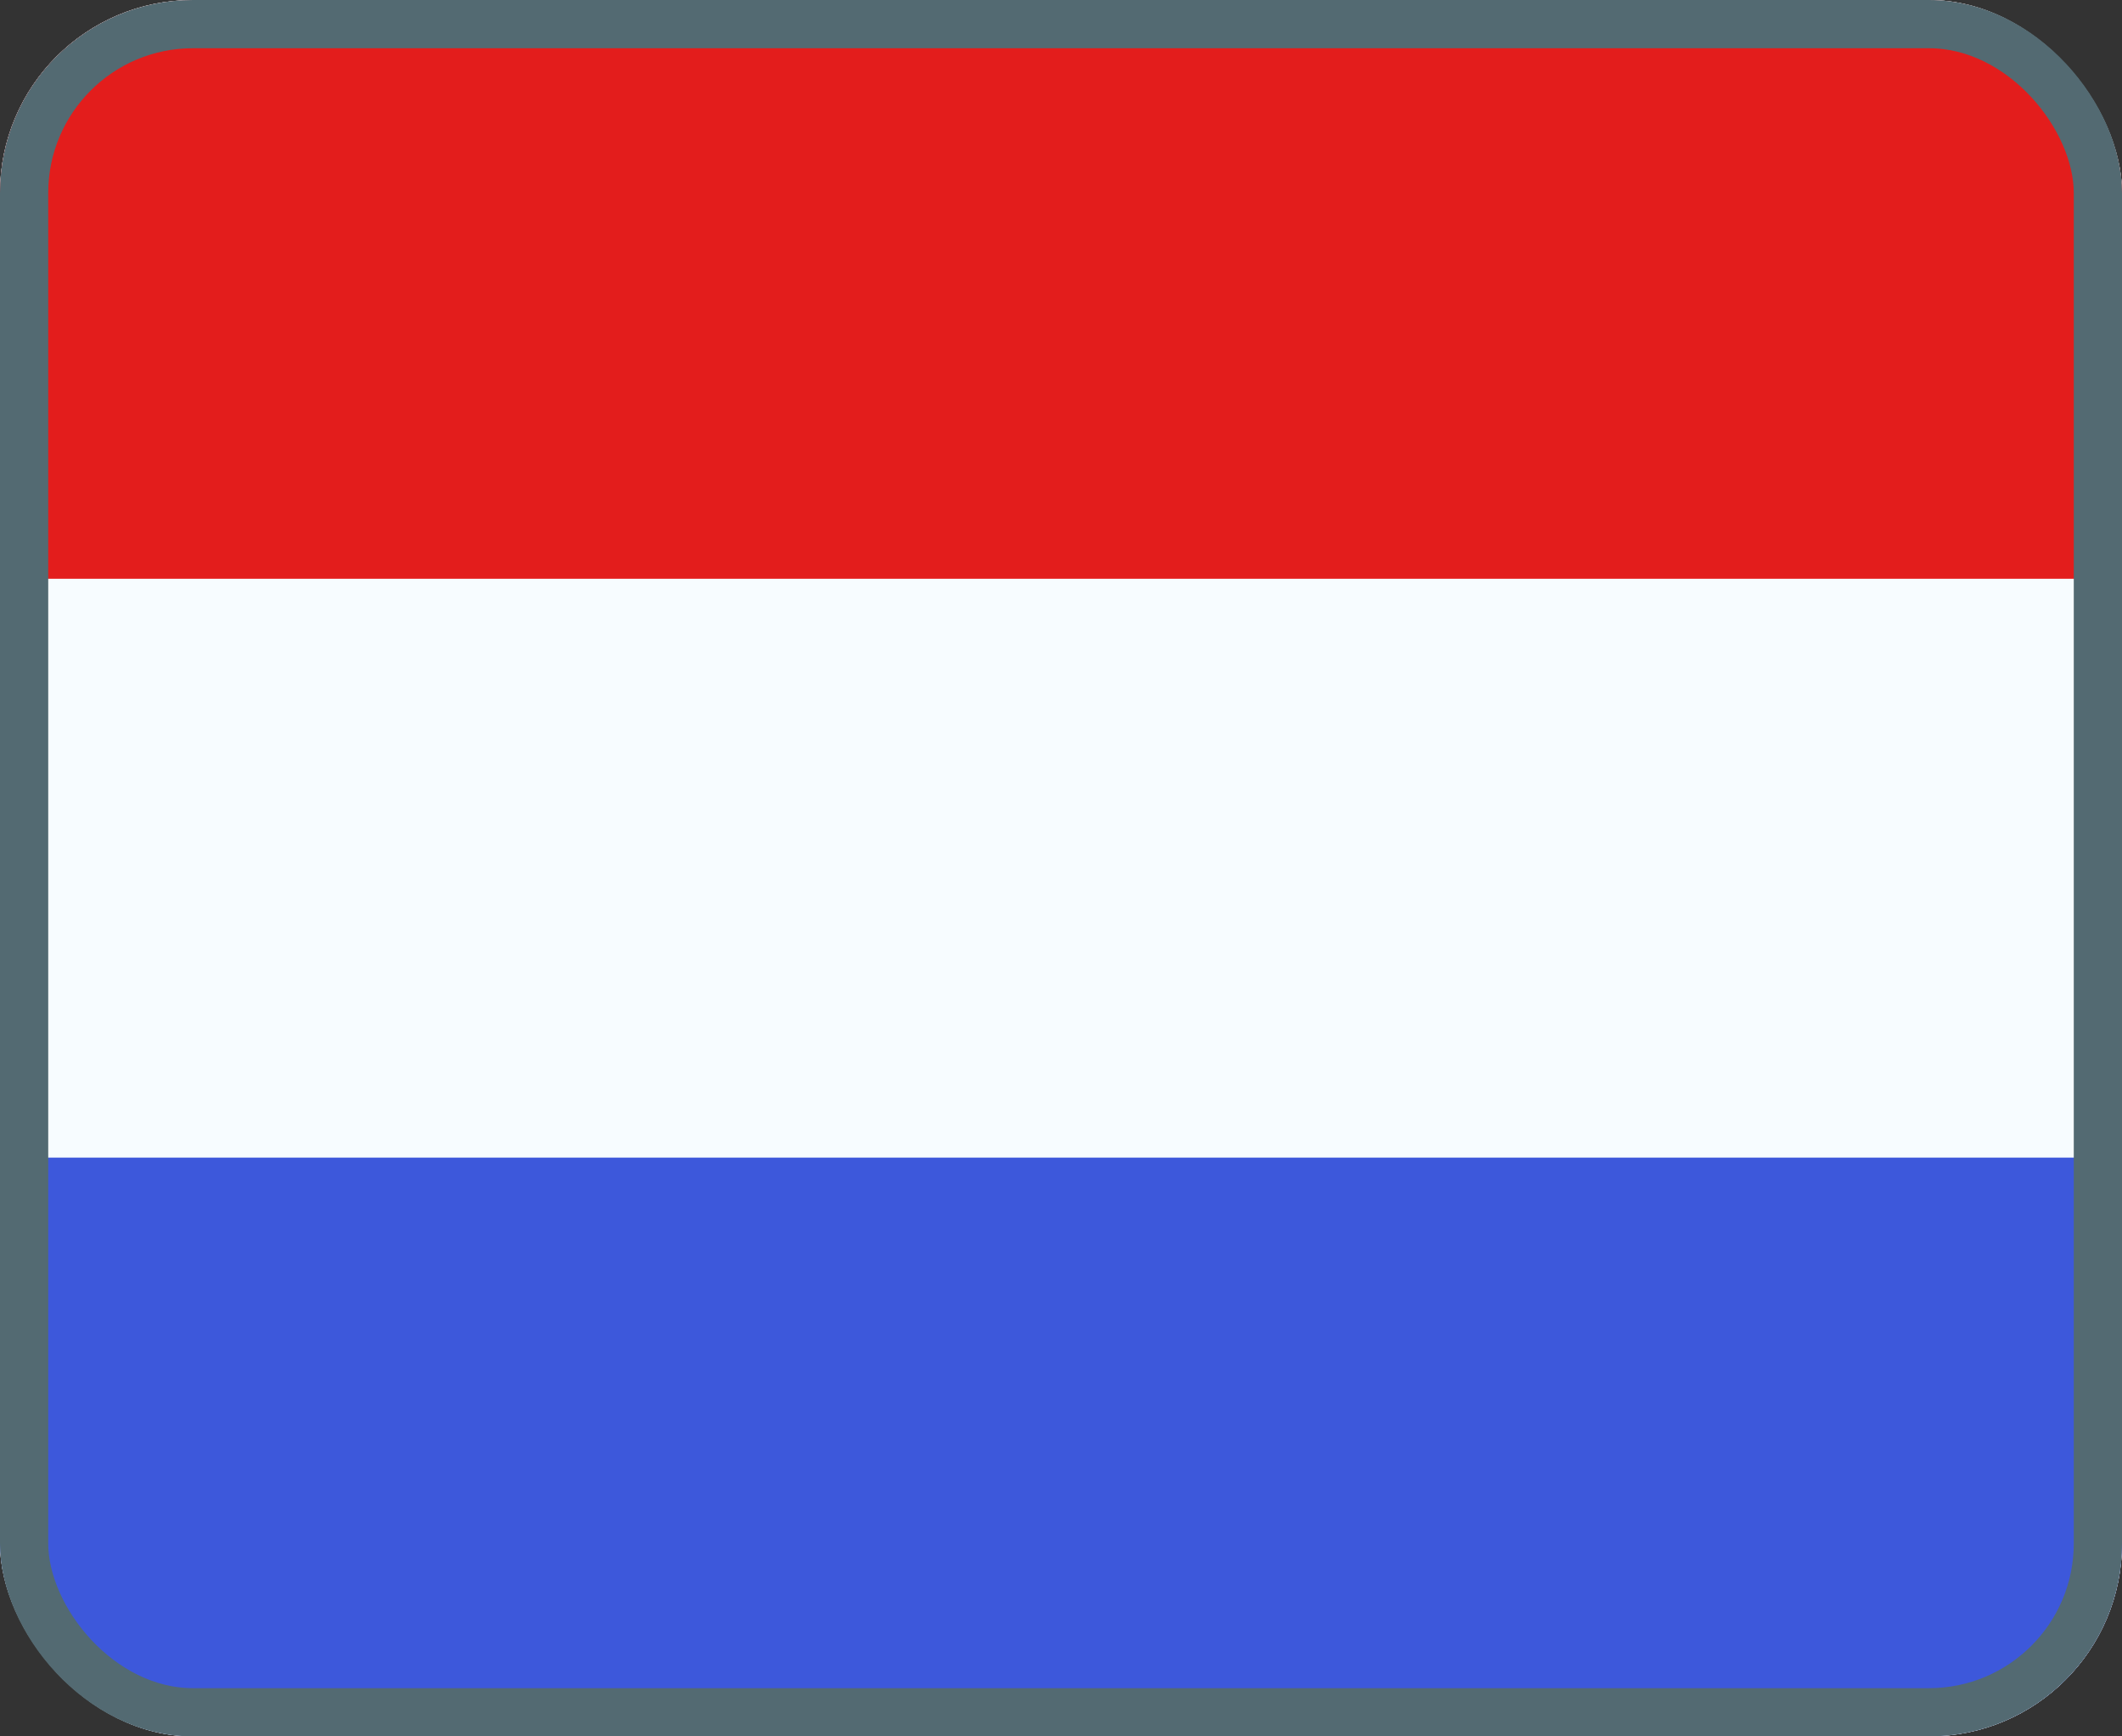<svg width="22" height="18" viewBox="0 0 22 18" fill="none" xmlns="http://www.w3.org/2000/svg">
    <rect x="0" y="0" width="22" height="18" fill="#333333" stroke="none"/>
    <g clip-path="url(#clip0_924_3073)">
        <g clip-path="url(#clip1_924_3073)">
            <rect width="24" height="18" transform="translate(-1)" fill="white"/>
            <path fill-rule="evenodd" clip-rule="evenodd" d="M-1 0V18H23V0H-1Z" fill="#F7FCFF"/>
            <mask id="mask0_924_3073" style="mask-type:luminance" maskUnits="userSpaceOnUse" x="-1" y="0" width="24" height="18">
                <path fill-rule="evenodd" clip-rule="evenodd" d="M-1 0V18H23V0H-1Z" fill="white"/>
            </mask>
            <g mask="url(#mask0_924_3073)">
                <path fill-rule="evenodd" clip-rule="evenodd" d="M-1 0V6H23V0H-1Z" fill="#E31D1C"/>
                <path fill-rule="evenodd" clip-rule="evenodd" d="M-1 12V18H23V12H-1Z" fill="#3D58DB"/>
            </g>
        </g>
    </g>
    <rect x="0.25" y="0.25" width="21.5" height="17.5" rx="1.75" stroke="#536A72" stroke-width="0.5"/>
    <defs>
        <clipPath id="clip0_924_3073">
            <rect width="22" height="18" rx="2" fill="white"/>
        </clipPath>
        <clipPath id="clip1_924_3073">
            <rect width="24" height="18" fill="white" transform="translate(-1)"/>
        </clipPath>
    </defs>
</svg>
